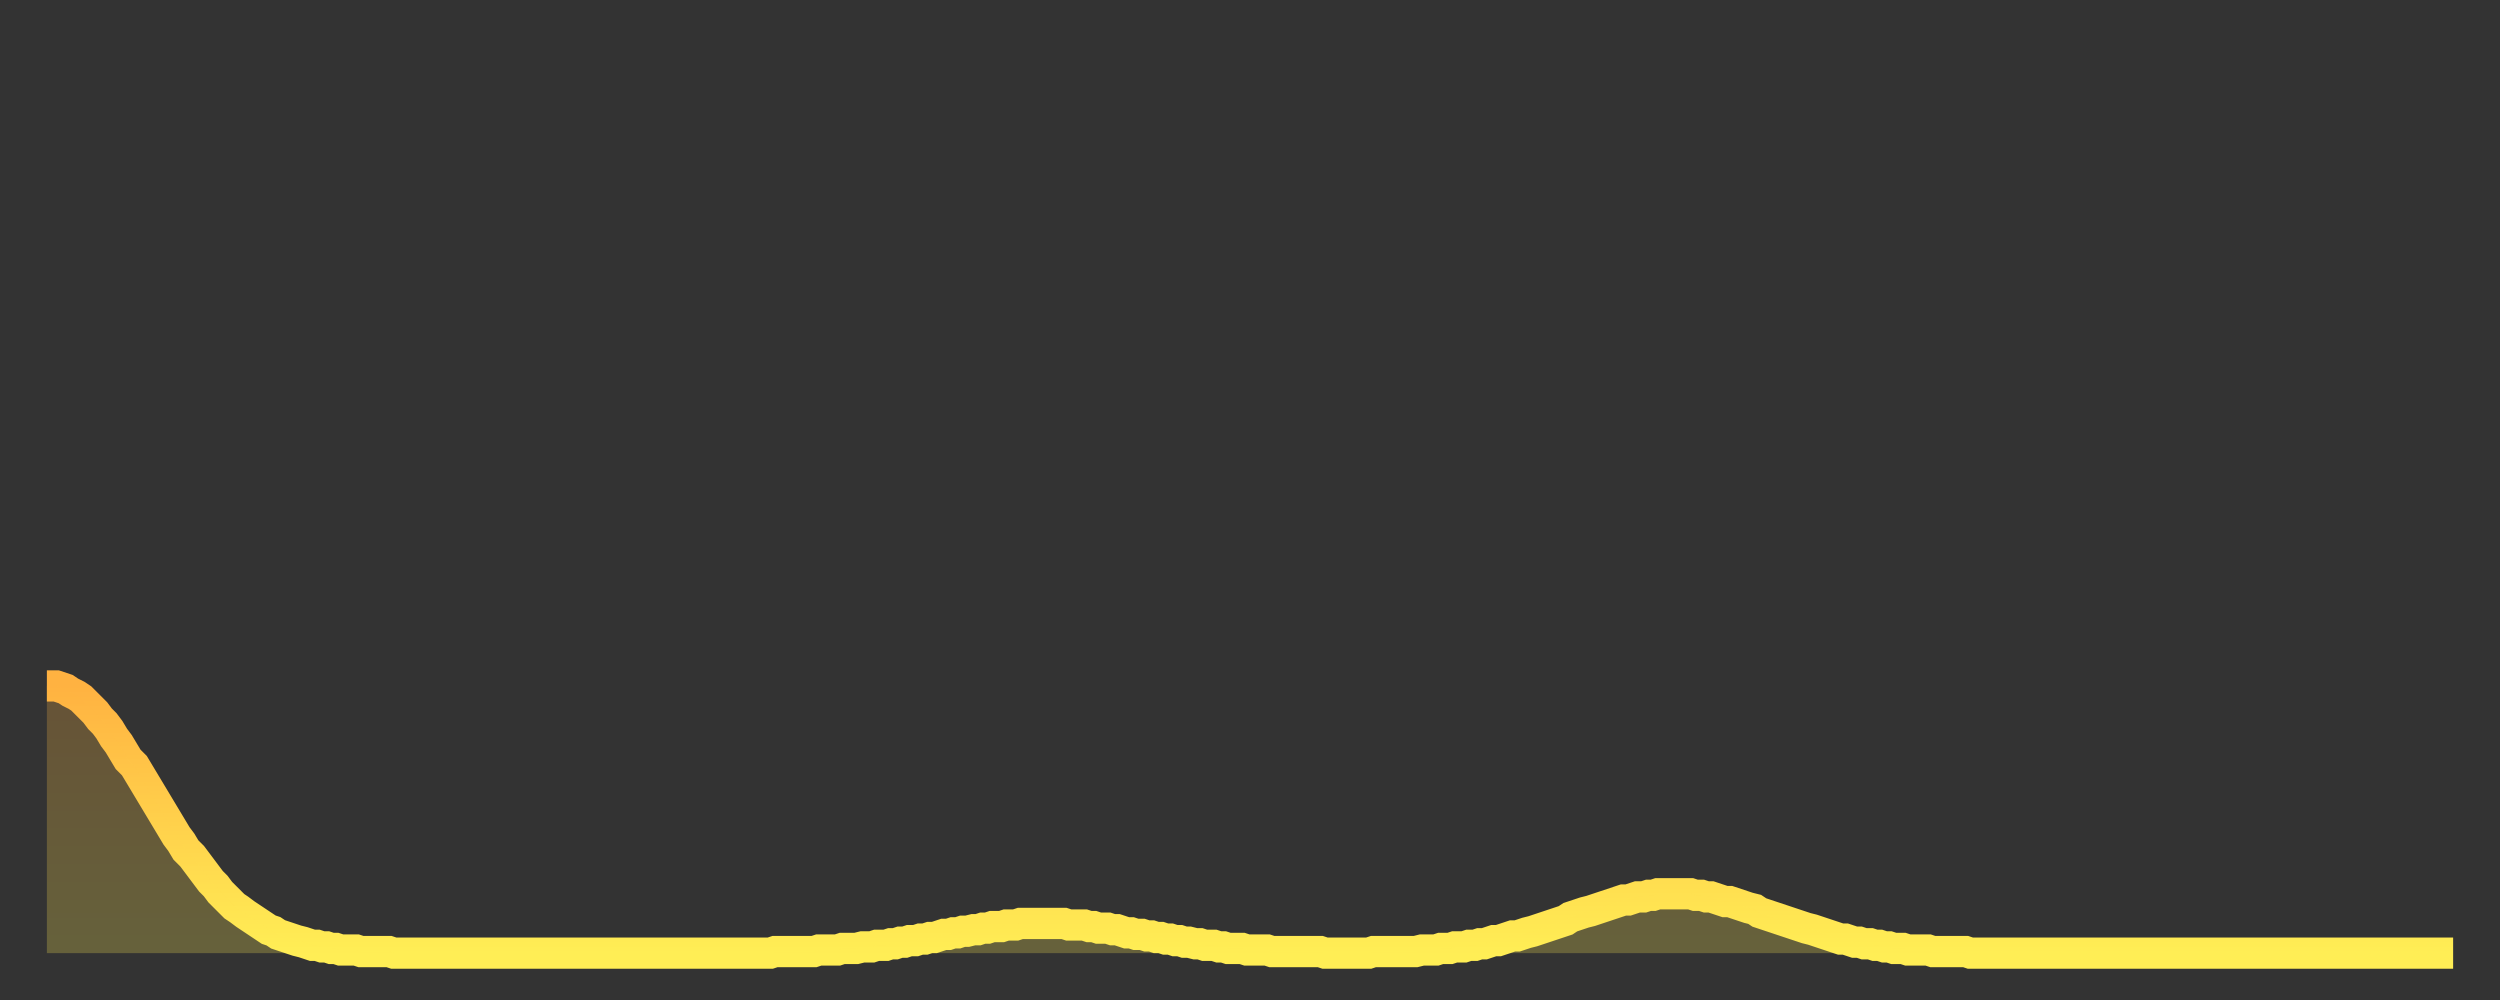 <?xml version="1.0" encoding="utf-8" ?>
<svg baseProfile="full" height="64" version="1.1" width="160" xmlns="http://www.w3.org/2000/svg" xmlns:ev="http://www.w3.org/2001/xml-events" xmlns:xlink="http://www.w3.org/1999/xlink"><rect width="100%" height="100%" fill="#333333" stroke="none"/><defs><linearGradient id="id9084" x1="0" x2="0" y1="0" y2="1"><stop offset="0%" stop-color="#ffb241" /><stop offset="50%" stop-color="#ffd04b" /><stop offset="100%" stop-color="#ffee55" /></linearGradient></defs><g transform="translate(3,3)"><g><path d="M 0.0 40.9 0.3 40.9 0.6 40.9 0.9 41.0 1.2 41.1 1.5 41.3 1.9 41.5 2.2 41.7 2.5 42.0 2.8 42.3 3.1 42.6 3.4 43.0 3.7 43.3 4.0 43.7 4.3 44.2 4.6 44.6 4.9 45.1 5.2 45.6 5.6 46.0 5.9 46.5 6.2 47.0 6.5 47.5 6.8 48.0 7.1 48.5 7.4 49.0 7.7 49.5 8.0 50.0 8.3 50.5 8.6 50.9 8.9 51.4 9.3 51.8 9.6 52.2 9.9 52.6 10.2 53.0 10.5 53.4 10.8 53.7 11.1 54.1 11.4 54.4 11.7 54.7 12.0 55.0 12.3 55.2 12.7 55.5 13.0 55.7 13.3 55.9 13.6 56.1 13.9 56.3 14.2 56.5 14.5 56.6 14.8 56.8 15.1 56.9 15.4 57.0 15.7 57.1 16.0 57.2 16.4 57.3 16.7 57.4 17.0 57.5 17.3 57.5 17.6 57.6 17.9 57.6 18.2 57.7 18.5 57.7 18.8 57.8 19.1 57.8 19.4 57.8 19.8 57.8 20.1 57.9 20.4 57.9 20.7 57.9 21.0 57.9 21.3 57.9 21.6 57.9 21.9 57.9 22.2 58.0 22.5 58.0 22.8 58.0 23.1 58.0 23.5 58.0 23.8 58.0 24.1 58.0 24.4 58.0 24.7 58.0 25.0 58.0 25.3 58.0 25.6 58.0 25.9 58.0 26.2 58.0 26.5 58.0 26.8 58.0 27.2 58.0 27.5 58.0 27.8 58.0 28.1 58.0 28.4 58.0 28.7 58.0 29.0 58.0 29.3 58.0 29.6 58.0 29.9 58.0 30.2 58.0 30.6 58.0 30.9 58.0 31.2 58.0 31.5 58.0 31.8 58.0 32.1 58.0 32.4 58.0 32.7 58.0 33.0 58.0 33.3 58.0 33.6 58.0 33.9 58.0 34.3 58.0 34.6 58.0 34.9 58.0 35.2 58.0 35.5 58.0 35.8 58.0 36.1 58.0 36.4 58.0 36.7 58.0 37.0 58.0 37.3 58.0 37.7 58.0 38.0 58.0 38.3 58.0 38.6 58.0 38.9 58.0 39.2 58.0 39.5 58.0 39.8 58.0 40.1 58.0 40.4 58.0 40.7 58.0 41.0 58.0 41.4 58.0 41.7 58.0 42.0 58.0 42.3 58.0 42.6 58.0 42.9 58.0 43.2 58.0 43.5 58.0 43.8 58.0 44.1 58.0 44.4 58.0 44.7 58.0 45.1 58.0 45.4 58.0 45.7 58.0 46.0 58.0 46.3 58.0 46.6 57.9 46.9 57.9 47.2 57.9 47.5 57.9 47.8 57.9 48.1 57.9 48.5 57.9 48.8 57.9 49.1 57.9 49.4 57.8 49.7 57.8 50.0 57.8 50.3 57.8 50.6 57.8 50.9 57.7 51.2 57.7 51.5 57.7 51.8 57.7 52.2 57.6 52.5 57.6 52.8 57.6 53.1 57.5 53.4 57.5 53.7 57.5 54.0 57.4 54.3 57.4 54.6 57.3 54.9 57.3 55.2 57.2 55.6 57.2 55.9 57.1 56.2 57.1 56.5 57.0 56.8 57.0 57.1 56.9 57.4 56.8 57.7 56.8 58.0 56.7 58.3 56.7 58.6 56.6 58.9 56.6 59.3 56.5 59.6 56.5 59.9 56.4 60.2 56.4 60.5 56.3 60.8 56.3 61.1 56.3 61.4 56.2 61.7 56.2 62.0 56.2 62.3 56.1 62.6 56.1 63.0 56.1 63.3 56.1 63.6 56.1 63.9 56.1 64.2 56.1 64.5 56.1 64.8 56.1 65.1 56.1 65.4 56.2 65.7 56.2 66.0 56.2 66.4 56.2 66.7 56.3 67.0 56.3 67.3 56.4 67.6 56.4 67.9 56.4 68.2 56.5 68.5 56.5 68.8 56.6 69.1 56.7 69.4 56.7 69.7 56.8 70.1 56.8 70.4 56.9 70.7 56.9 71.0 57.0 71.3 57.0 71.6 57.1 71.9 57.1 72.2 57.2 72.5 57.2 72.8 57.3 73.1 57.3 73.5 57.4 73.8 57.4 74.1 57.5 74.4 57.5 74.7 57.5 75.0 57.6 75.3 57.6 75.6 57.7 75.9 57.7 76.2 57.7 76.5 57.7 76.8 57.8 77.2 57.8 77.5 57.8 77.8 57.8 78.1 57.8 78.4 57.9 78.7 57.9 79.0 57.9 79.3 57.9 79.6 57.9 79.9 57.9 80.2 57.9 80.5 57.9 80.9 57.9 81.2 57.9 81.5 57.9 81.8 58.0 82.1 58.0 82.4 58.0 82.7 58.0 83.0 58.0 83.3 58.0 83.6 58.0 83.9 58.0 84.3 58.0 84.6 58.0 84.9 57.9 85.2 57.9 85.5 57.9 85.8 57.9 86.1 57.9 86.4 57.9 86.7 57.9 87.0 57.9 87.3 57.9 87.6 57.9 88.0 57.8 88.3 57.8 88.6 57.8 88.9 57.8 89.2 57.7 89.5 57.7 89.8 57.7 90.1 57.6 90.4 57.6 90.7 57.6 91.0 57.5 91.4 57.5 91.7 57.4 92.0 57.4 92.3 57.3 92.6 57.2 92.9 57.2 93.2 57.1 93.5 57.0 93.8 56.9 94.1 56.9 94.4 56.8 94.7 56.7 95.1 56.6 95.4 56.5 95.7 56.4 96.0 56.3 96.3 56.2 96.6 56.1 96.9 56.0 97.2 55.9 97.5 55.7 97.8 55.6 98.1 55.5 98.4 55.4 98.8 55.3 99.1 55.2 99.4 55.1 99.7 55.0 100.0 54.9 100.3 54.8 100.6 54.7 100.9 54.6 101.2 54.6 101.5 54.5 101.8 54.4 102.2 54.4 102.5 54.3 102.8 54.3 103.1 54.2 103.4 54.2 103.7 54.2 104.0 54.2 104.3 54.2 104.6 54.2 104.9 54.2 105.2 54.2 105.5 54.3 105.9 54.3 106.2 54.4 106.5 54.4 106.8 54.5 107.1 54.6 107.4 54.7 107.7 54.7 108.0 54.8 108.3 54.9 108.6 55.0 108.9 55.1 109.3 55.2 109.6 55.4 109.9 55.5 110.2 55.6 110.5 55.7 110.8 55.8 111.1 55.9 111.4 56.0 111.7 56.1 112.0 56.2 112.3 56.3 112.6 56.4 113.0 56.5 113.3 56.6 113.6 56.7 113.9 56.8 114.2 56.9 114.5 57.0 114.8 57.1 115.1 57.1 115.4 57.2 115.7 57.3 116.0 57.3 116.3 57.4 116.7 57.4 117.0 57.5 117.3 57.5 117.6 57.6 117.9 57.6 118.2 57.7 118.5 57.7 118.8 57.7 119.1 57.8 119.4 57.8 119.7 57.8 120.1 57.8 120.4 57.8 120.7 57.9 121.0 57.9 121.3 57.9 121.6 57.9 121.9 57.9 122.2 57.9 122.5 57.9 122.8 57.9 123.1 58.0 123.4 58.0 123.8 58.0 124.1 58.0 124.4 58.0 124.7 58.0 125.0 58.0 125.3 58.0 125.6 58.0 125.9 58.0 126.2 58.0 126.5 58.0 126.8 58.0 127.2 58.0 127.5 58.0 127.8 58.0 128.1 58.0 128.4 58.0 128.7 58.0 129.0 58.0 129.3 58.0 129.6 58.0 129.9 58.0 130.2 58.0 130.5 58.0 130.9 58.0 131.2 58.0 131.5 58.0 131.8 58.0 132.1 58.0 132.4 58.0 132.7 58.0 133.0 58.0 133.3 58.0 133.6 58.0 133.9 58.0 134.2 58.0 134.6 58.0 134.9 58.0 135.2 58.0 135.5 58.0 135.8 58.0 136.1 58.0 136.4 58.0 136.7 58.0 137.0 58.0 137.3 58.0 137.6 58.0 138.0 58.0 138.3 58.0 138.6 58.0 138.9 58.0 139.2 58.0 139.5 58.0 139.8 58.0 140.1 58.0 140.4 58.0 140.7 58.0 141.0 58.0 141.3 58.0 141.7 58.0 142.0 58.0 142.3 58.0 142.6 58.0 142.9 58.0 143.2 58.0 143.5 58.0 143.8 58.0 144.1 58.0 144.4 58.0 144.7 58.0 145.1 58.0 145.4 58.0 145.7 58.0 146.0 58.0 146.3 58.0 146.6 58.0 146.9 58.0 147.2 58.0 147.5 58.0 147.8 58.0 148.1 58.0 148.4 58.0 148.8 58.0 149.1 58.0 149.4 58.0 149.7 58.0 150.0 58.0 150.3 58.0 150.6 58.0 150.9 58.0 151.2 58.0 151.5 58.0 151.8 58.0 152.1 58.0 152.5 58.0 152.8 58.0 153.1 58.0 153.4 58.0 153.7 58.0 154.0 58.0" fill="none" id="graph-curve" opacity="1" stroke="url(#id9084)" stroke-width="2" /><path d="M 0 58 L 0.0 40.9 0.3 40.9 0.6 40.9 0.9 41.0 1.2 41.1 1.5 41.3 1.9 41.5 2.2 41.7 2.5 42.0 2.8 42.3 3.1 42.6 3.4 43.0 3.7 43.3 4.0 43.7 4.3 44.2 4.6 44.6 4.9 45.1 5.2 45.6 5.6 46.0 5.9 46.5 6.2 47.0 6.5 47.5 6.8 48.0 7.1 48.5 7.4 49.0 7.7 49.5 8.0 50.0 8.3 50.5 8.6 50.9 8.9 51.4 9.3 51.8 9.6 52.2 9.9 52.6 10.2 53.0 10.5 53.4 10.8 53.7 11.1 54.1 11.4 54.4 11.7 54.7 12.0 55.0 12.3 55.2 12.7 55.5 13.0 55.7 13.3 55.9 13.6 56.1 13.9 56.3 14.2 56.5 14.5 56.6 14.8 56.8 15.1 56.9 15.4 57.0 15.7 57.1 16.0 57.2 16.4 57.3 16.7 57.4 17.0 57.5 17.3 57.5 17.6 57.6 17.9 57.6 18.2 57.7 18.5 57.7 18.8 57.8 19.1 57.8 19.4 57.8 19.8 57.8 20.1 57.9 20.4 57.9 20.7 57.9 21.0 57.9 21.3 57.9 21.6 57.9 21.9 57.9 22.2 58.0 22.5 58.0 22.8 58.0 23.1 58.0 23.5 58.0 23.8 58.0 24.1 58.0 24.4 58.0 24.7 58.0 25.0 58.0 25.3 58.0 25.6 58.0 25.9 58.0 26.2 58.0 26.5 58.0 26.8 58.0 27.2 58.0 27.5 58.0 27.8 58.0 28.1 58.0 28.4 58.0 28.7 58.0 29.0 58.0 29.3 58.0 29.6 58.0 29.9 58.0 30.2 58.0 30.6 58.0 30.9 58.0 31.2 58.0 31.5 58.0 31.8 58.0 32.1 58.0 32.4 58.0 32.7 58.0 33.0 58.0 33.3 58.0 33.6 58.0 33.9 58.0 34.3 58.0 34.6 58.0 34.9 58.0 35.2 58.0 35.5 58.0 35.8 58.0 36.1 58.0 36.4 58.0 36.7 58.0 37.0 58.0 37.3 58.0 37.7 58.0 38.0 58.0 38.3 58.0 38.6 58.0 38.9 58.0 39.2 58.0 39.5 58.0 39.8 58.0 40.1 58.0 40.4 58.0 40.7 58.0 41.0 58.0 41.4 58.0 41.7 58.0 42.0 58.0 42.3 58.0 42.6 58.0 42.9 58.0 43.2 58.0 43.5 58.0 43.8 58.0 44.1 58.0 44.4 58.0 44.7 58.0 45.1 58.0 45.4 58.0 45.7 58.0 46.0 58.0 46.3 58.0 46.6 57.9 46.9 57.9 47.2 57.9 47.5 57.9 47.8 57.9 48.1 57.9 48.5 57.9 48.8 57.9 49.1 57.9 49.4 57.8 49.7 57.8 50.0 57.8 50.3 57.8 50.6 57.8 50.9 57.7 51.2 57.7 51.5 57.7 51.8 57.7 52.2 57.6 52.5 57.6 52.8 57.6 53.1 57.5 53.4 57.5 53.7 57.5 54.0 57.4 54.3 57.4 54.6 57.3 54.9 57.3 55.2 57.2 55.6 57.2 55.9 57.1 56.2 57.1 56.5 57.0 56.8 57.0 57.1 56.9 57.4 56.8 57.7 56.8 58.0 56.7 58.3 56.7 58.6 56.6 58.9 56.6 59.3 56.5 59.6 56.5 59.9 56.4 60.2 56.4 60.5 56.3 60.8 56.3 61.1 56.3 61.4 56.2 61.7 56.2 62.0 56.2 62.3 56.1 62.6 56.1 63.0 56.1 63.3 56.1 63.6 56.1 63.9 56.1 64.2 56.1 64.5 56.1 64.8 56.1 65.1 56.1 65.4 56.2 65.7 56.2 66.0 56.2 66.4 56.2 66.7 56.3 67.0 56.3 67.3 56.4 67.6 56.4 67.9 56.4 68.2 56.5 68.5 56.5 68.8 56.6 69.1 56.7 69.4 56.7 69.7 56.8 70.1 56.8 70.4 56.9 70.7 56.9 71.0 57.0 71.3 57.0 71.6 57.1 71.9 57.1 72.2 57.2 72.5 57.2 72.8 57.3 73.1 57.3 73.5 57.4 73.8 57.4 74.1 57.5 74.4 57.5 74.7 57.5 75.0 57.6 75.3 57.6 75.6 57.7 75.9 57.7 76.2 57.7 76.5 57.7 76.8 57.8 77.2 57.8 77.5 57.8 77.8 57.8 78.1 57.8 78.4 57.9 78.7 57.9 79.0 57.9 79.3 57.9 79.6 57.9 79.9 57.9 80.2 57.9 80.5 57.9 80.9 57.9 81.2 57.9 81.5 57.9 81.8 58.0 82.1 58.0 82.4 58.0 82.7 58.0 83.0 58.0 83.3 58.0 83.6 58.0 83.9 58.0 84.3 58.0 84.6 58.0 84.9 57.9 85.2 57.9 85.5 57.9 85.8 57.9 86.1 57.9 86.4 57.9 86.7 57.9 87.0 57.9 87.3 57.9 87.6 57.9 88.0 57.8 88.3 57.8 88.6 57.8 88.9 57.8 89.2 57.7 89.5 57.7 89.8 57.7 90.1 57.6 90.4 57.6 90.7 57.6 91.0 57.5 91.4 57.5 91.7 57.4 92.0 57.4 92.3 57.3 92.6 57.2 92.9 57.2 93.2 57.1 93.5 57.0 93.8 56.9 94.1 56.9 94.4 56.8 94.7 56.7 95.1 56.6 95.4 56.5 95.7 56.4 96.0 56.3 96.3 56.2 96.6 56.1 96.9 56.0 97.2 55.9 97.5 55.7 97.8 55.6 98.1 55.5 98.4 55.4 98.8 55.3 99.1 55.2 99.4 55.1 99.7 55.0 100.0 54.9 100.3 54.8 100.6 54.7 100.9 54.6 101.2 54.6 101.5 54.5 101.8 54.4 102.2 54.4 102.5 54.3 102.8 54.3 103.1 54.2 103.4 54.2 103.7 54.2 104.0 54.2 104.3 54.2 104.6 54.2 104.9 54.2 105.2 54.2 105.5 54.3 105.9 54.3 106.2 54.4 106.5 54.4 106.8 54.5 107.1 54.6 107.4 54.7 107.7 54.7 108.0 54.8 108.3 54.9 108.6 55.0 108.9 55.1 109.3 55.2 109.6 55.4 109.9 55.5 110.2 55.6 110.5 55.7 110.8 55.8 111.1 55.9 111.4 56.0 111.7 56.1 112.0 56.2 112.3 56.3 112.6 56.4 113.0 56.5 113.3 56.6 113.6 56.7 113.9 56.8 114.2 56.9 114.5 57.0 114.8 57.1 115.1 57.1 115.4 57.2 115.7 57.3 116.0 57.3 116.3 57.4 116.7 57.4 117.0 57.5 117.3 57.5 117.6 57.6 117.9 57.6 118.2 57.7 118.5 57.7 118.8 57.7 119.1 57.8 119.4 57.8 119.7 57.8 120.1 57.8 120.4 57.8 120.7 57.9 121.0 57.9 121.3 57.9 121.6 57.9 121.9 57.9 122.2 57.9 122.5 57.9 122.8 57.9 123.1 58.0 123.4 58.0 123.8 58.0 124.1 58.0 124.4 58.0 124.7 58.0 125.0 58.0 125.3 58.0 125.6 58.0 125.9 58.0 126.2 58.0 126.5 58.0 126.8 58.0 127.2 58.0 127.5 58.0 127.8 58.0 128.1 58.0 128.4 58.0 128.7 58.0 129.0 58.0 129.3 58.0 129.6 58.0 129.9 58.0 130.2 58.0 130.5 58.0 130.9 58.0 131.2 58.0 131.5 58.0 131.8 58.0 132.1 58.0 132.4 58.0 132.7 58.0 133.0 58.0 133.3 58.0 133.6 58.0 133.9 58.0 134.2 58.0 134.6 58.0 134.9 58.0 135.2 58.0 135.5 58.0 135.8 58.0 136.1 58.0 136.4 58.0 136.7 58.0 137.0 58.0 137.3 58.0 137.6 58.0 138.0 58.0 138.3 58.0 138.6 58.0 138.9 58.0 139.2 58.0 139.5 58.0 139.8 58.0 140.1 58.0 140.4 58.0 140.7 58.0 141.0 58.0 141.3 58.0 141.7 58.0 142.0 58.0 142.3 58.0 142.6 58.0 142.9 58.0 143.2 58.0 143.5 58.0 143.8 58.0 144.1 58.0 144.4 58.0 144.7 58.0 145.1 58.0 145.4 58.0 145.7 58.0 146.0 58.0 146.3 58.0 146.6 58.0 146.9 58.0 147.2 58.0 147.5 58.0 147.8 58.0 148.1 58.0 148.4 58.0 148.8 58.0 149.1 58.0 149.4 58.0 149.7 58.0 150.0 58.0 150.3 58.0 150.6 58.0 150.9 58.0 151.2 58.0 151.5 58.0 151.8 58.0 152.1 58.0 152.5 58.0 152.8 58.0 153.1 58.0 153.4 58.0 153.7 58.0 154.0 58.0 154 58" fill="url(#id9084)" fill-opacity=".25" id="graph-shadow" /></g></g></svg>